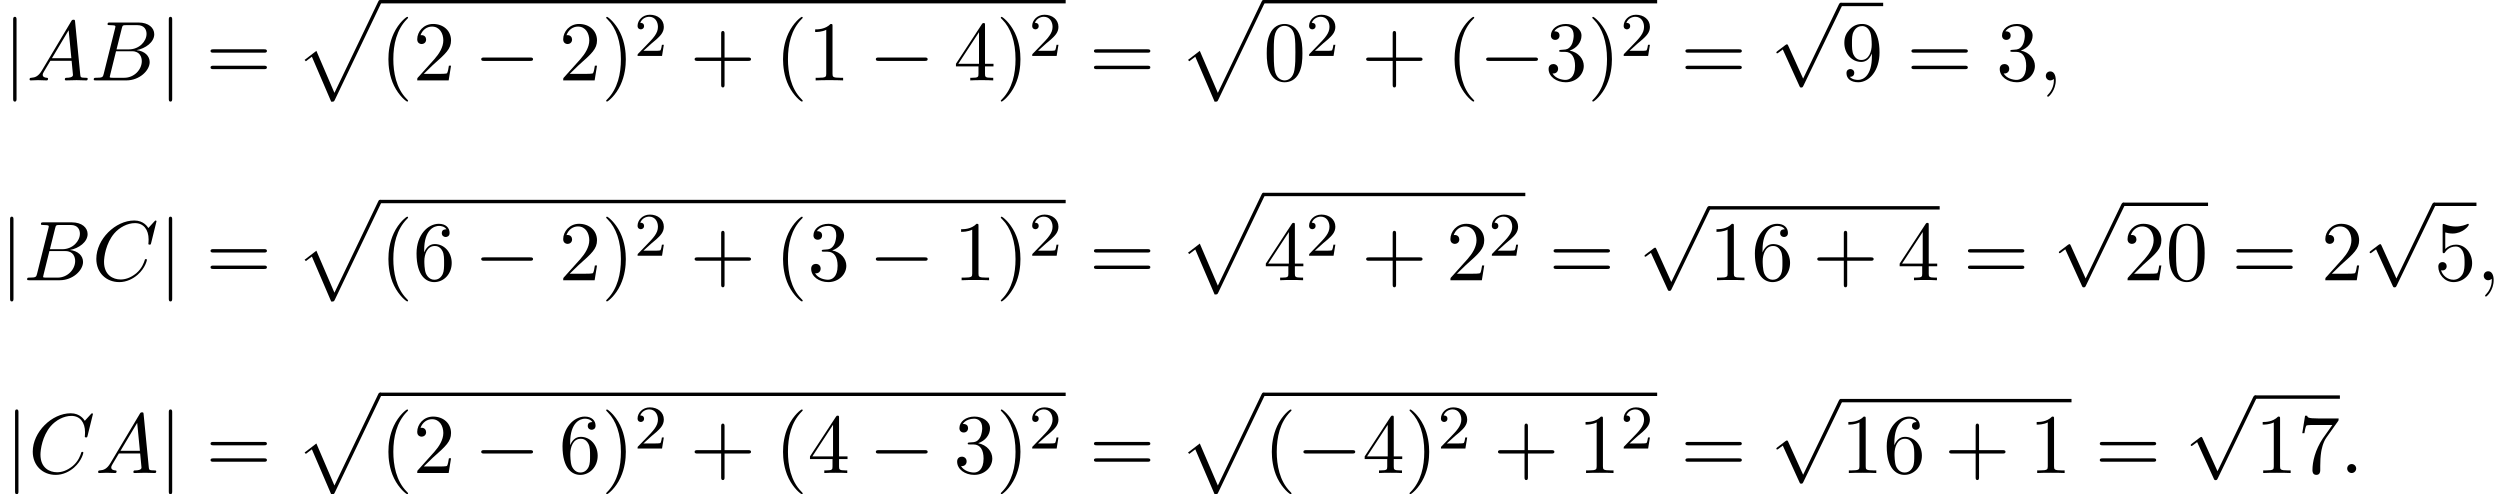 <?xml version='1.0' encoding='UTF-8'?>
<!-- This file was generated by dvisvgm 2.13.3 -->
<svg version='1.1' xmlns='http://www.w3.org/2000/svg' xmlns:xlink='http://www.w3.org/1999/xlink' width='321.783pt' height='63.626pt' viewBox='72.235 81.134 321.783 63.626'>
<defs>
<path id='g0-112' d='M4.625 12.655C4.964 12.655 4.975 12.644 5.084 12.436L11.051-.022C11.127-.164 11.127-.185 11.127-.218C11.127-.338 11.04-.436 10.909-.436C10.767-.436 10.724-.338 10.669-.218L5.04 11.52L2.716 6.109L1.2 7.276L1.364 7.451L2.138 6.862L4.625 12.655Z'/>
<path id='g3-50' d='M2.248-1.626C2.375-1.745 2.71-2.008 2.837-2.12C3.332-2.574 3.802-3.013 3.802-3.738C3.802-4.686 3.005-5.3 2.008-5.3C1.052-5.3 .422-4.575 .422-3.866C.422-3.475 .733-3.419 .845-3.419C1.012-3.419 1.259-3.539 1.259-3.842C1.259-4.256 .861-4.256 .765-4.256C.996-4.838 1.53-5.037 1.921-5.037C2.662-5.037 3.045-4.407 3.045-3.738C3.045-2.909 2.463-2.303 1.522-1.339L.518-.303C.422-.215 .422-.199 .422 0H3.571L3.802-1.427H3.555C3.531-1.267 3.467-.869 3.371-.717C3.324-.654 2.718-.654 2.59-.654H1.172L2.248-1.626Z'/>
<path id='g4-40' d='M3.611 2.618C3.611 2.585 3.611 2.564 3.425 2.378C2.062 1.004 1.713-1.058 1.713-2.727C1.713-4.625 2.127-6.524 3.469-7.887C3.611-8.018 3.611-8.04 3.611-8.073C3.611-8.149 3.567-8.182 3.502-8.182C3.393-8.182 2.411-7.44 1.767-6.055C1.211-4.855 1.08-3.644 1.08-2.727C1.08-1.876 1.2-.556 1.8 .676C2.455 2.018 3.393 2.727 3.502 2.727C3.567 2.727 3.611 2.695 3.611 2.618Z'/>
<path id='g4-41' d='M3.153-2.727C3.153-3.578 3.033-4.898 2.433-6.131C1.778-7.473 .84-8.182 .731-8.182C.665-8.182 .622-8.138 .622-8.073C.622-8.04 .622-8.018 .829-7.822C1.898-6.742 2.52-5.007 2.52-2.727C2.52-.862 2.116 1.058 .764 2.433C.622 2.564 .622 2.585 .622 2.618C.622 2.684 .665 2.727 .731 2.727C.84 2.727 1.822 1.985 2.465 .6C3.022-.6 3.153-1.811 3.153-2.727Z'/>
<path id='g4-43' d='M4.462-2.509H7.505C7.658-2.509 7.865-2.509 7.865-2.727S7.658-2.945 7.505-2.945H4.462V-6C4.462-6.153 4.462-6.36 4.244-6.36S4.025-6.153 4.025-6V-2.945H.971C.818-2.945 .611-2.945 .611-2.727S.818-2.509 .971-2.509H4.025V.545C4.025 .698 4.025 .905 4.244 .905S4.462 .698 4.462 .545V-2.509Z'/>
<path id='g4-48' d='M5.018-3.491C5.018-4.364 4.964-5.236 4.582-6.044C4.08-7.091 3.185-7.265 2.727-7.265C2.073-7.265 1.276-6.982 .829-5.967C.48-5.215 .425-4.364 .425-3.491C.425-2.673 .469-1.691 .916-.862C1.385 .022 2.182 .24 2.716 .24C3.305 .24 4.135 .011 4.615-1.025C4.964-1.778 5.018-2.629 5.018-3.491ZM2.716 0C2.291 0 1.647-.273 1.451-1.32C1.331-1.975 1.331-2.978 1.331-3.622C1.331-4.32 1.331-5.04 1.418-5.629C1.625-6.927 2.444-7.025 2.716-7.025C3.076-7.025 3.796-6.829 4.004-5.749C4.113-5.138 4.113-4.309 4.113-3.622C4.113-2.804 4.113-2.062 3.993-1.364C3.829-.327 3.207 0 2.716 0Z'/>
<path id='g4-49' d='M3.207-6.982C3.207-7.244 3.207-7.265 2.956-7.265C2.28-6.567 1.32-6.567 .971-6.567V-6.229C1.189-6.229 1.833-6.229 2.4-6.513V-.862C2.4-.469 2.367-.338 1.385-.338H1.036V0C1.418-.033 2.367-.033 2.804-.033S4.189-.033 4.571 0V-.338H4.222C3.24-.338 3.207-.458 3.207-.862V-6.982Z'/>
<path id='g4-50' d='M1.385-.84L2.542-1.964C4.244-3.469 4.898-4.058 4.898-5.149C4.898-6.393 3.916-7.265 2.585-7.265C1.353-7.265 .545-6.262 .545-5.291C.545-4.68 1.091-4.68 1.124-4.68C1.309-4.68 1.691-4.811 1.691-5.258C1.691-5.542 1.495-5.825 1.113-5.825C1.025-5.825 1.004-5.825 .971-5.815C1.222-6.524 1.811-6.927 2.444-6.927C3.436-6.927 3.905-6.044 3.905-5.149C3.905-4.276 3.36-3.415 2.76-2.738L.665-.404C.545-.284 .545-.262 .545 0H4.593L4.898-1.898H4.625C4.571-1.571 4.495-1.091 4.385-.927C4.309-.84 3.589-.84 3.349-.84H1.385Z'/>
<path id='g4-51' d='M3.164-3.84C4.058-4.135 4.691-4.898 4.691-5.76C4.691-6.655 3.731-7.265 2.684-7.265C1.582-7.265 .753-6.611 .753-5.782C.753-5.422 .993-5.215 1.309-5.215C1.647-5.215 1.865-5.455 1.865-5.771C1.865-6.316 1.353-6.316 1.189-6.316C1.527-6.851 2.247-6.993 2.64-6.993C3.087-6.993 3.687-6.753 3.687-5.771C3.687-5.64 3.665-5.007 3.382-4.527C3.055-4.004 2.684-3.971 2.411-3.96C2.324-3.949 2.062-3.927 1.985-3.927C1.898-3.916 1.822-3.905 1.822-3.796C1.822-3.676 1.898-3.676 2.084-3.676H2.564C3.458-3.676 3.862-2.935 3.862-1.865C3.862-.382 3.109-.065 2.629-.065C2.16-.065 1.342-.251 .96-.895C1.342-.84 1.68-1.08 1.68-1.495C1.68-1.887 1.385-2.105 1.069-2.105C.807-2.105 .458-1.953 .458-1.473C.458-.48 1.473 .24 2.662 .24C3.993 .24 4.985-.753 4.985-1.865C4.985-2.76 4.298-3.611 3.164-3.84Z'/>
<path id='g4-52' d='M3.207-1.8V-.851C3.207-.458 3.185-.338 2.378-.338H2.149V0C2.596-.033 3.164-.033 3.622-.033S4.658-.033 5.105 0V-.338H4.876C4.069-.338 4.047-.458 4.047-.851V-1.8H5.138V-2.138H4.047V-7.102C4.047-7.32 4.047-7.385 3.873-7.385C3.775-7.385 3.742-7.385 3.655-7.255L.305-2.138V-1.8H3.207ZM3.273-2.138H.611L3.273-6.207V-2.138Z'/>
<path id='g4-53' d='M4.898-2.193C4.898-3.491 4.004-4.582 2.825-4.582C2.302-4.582 1.833-4.407 1.44-4.025V-6.153C1.658-6.087 2.018-6.011 2.367-6.011C3.709-6.011 4.473-7.004 4.473-7.145C4.473-7.211 4.44-7.265 4.364-7.265C4.353-7.265 4.331-7.265 4.276-7.233C4.058-7.135 3.524-6.916 2.793-6.916C2.356-6.916 1.855-6.993 1.342-7.222C1.255-7.255 1.233-7.255 1.211-7.255C1.102-7.255 1.102-7.167 1.102-6.993V-3.764C1.102-3.567 1.102-3.48 1.255-3.48C1.331-3.48 1.353-3.513 1.396-3.578C1.516-3.753 1.92-4.342 2.804-4.342C3.371-4.342 3.644-3.84 3.731-3.644C3.905-3.24 3.927-2.815 3.927-2.269C3.927-1.887 3.927-1.233 3.665-.775C3.404-.349 3-.065 2.498-.065C1.702-.065 1.08-.644 .895-1.287C.927-1.276 .96-1.265 1.08-1.265C1.44-1.265 1.625-1.538 1.625-1.8S1.44-2.335 1.08-2.335C.927-2.335 .545-2.258 .545-1.756C.545-.818 1.298 .24 2.52 .24C3.785 .24 4.898-.807 4.898-2.193Z'/>
<path id='g4-54' d='M1.44-3.578V-3.84C1.44-6.6 2.793-6.993 3.349-6.993C3.611-6.993 4.069-6.927 4.309-6.556C4.145-6.556 3.709-6.556 3.709-6.065C3.709-5.727 3.971-5.564 4.211-5.564C4.385-5.564 4.713-5.662 4.713-6.087C4.713-6.742 4.233-7.265 3.327-7.265C1.931-7.265 .458-5.858 .458-3.447C.458-.535 1.724 .24 2.738 .24C3.949 .24 4.985-.785 4.985-2.225C4.985-3.611 4.015-4.658 2.804-4.658C2.062-4.658 1.658-4.102 1.44-3.578ZM2.738-.065C2.051-.065 1.724-.72 1.658-.884C1.462-1.396 1.462-2.269 1.462-2.465C1.462-3.316 1.811-4.407 2.793-4.407C2.967-4.407 3.469-4.407 3.807-3.731C4.004-3.327 4.004-2.771 4.004-2.236C4.004-1.713 4.004-1.167 3.818-.775C3.491-.12 2.989-.065 2.738-.065Z'/>
<path id='g4-55' d='M5.193-6.644C5.291-6.775 5.291-6.796 5.291-7.025H2.64C1.309-7.025 1.287-7.167 1.244-7.375H.971L.611-5.127H.884C.916-5.302 1.015-5.989 1.156-6.12C1.233-6.185 2.084-6.185 2.225-6.185H4.484C4.364-6.011 3.502-4.822 3.262-4.462C2.28-2.989 1.92-1.473 1.92-.36C1.92-.251 1.92 .24 2.422 .24S2.924-.251 2.924-.36V-.916C2.924-1.516 2.956-2.116 3.044-2.705C3.087-2.956 3.24-3.895 3.72-4.571L5.193-6.644Z'/>
<path id='g4-57' d='M4.004-3.469V-3.12C4.004-.567 2.869-.065 2.236-.065C2.051-.065 1.462-.087 1.167-.458C1.647-.458 1.735-.775 1.735-.96C1.735-1.298 1.473-1.462 1.233-1.462C1.058-1.462 .731-1.364 .731-.938C.731-.207 1.32 .24 2.247 .24C3.655 .24 4.985-1.244 4.985-3.589C4.985-6.524 3.731-7.265 2.76-7.265C2.16-7.265 1.625-7.069 1.156-6.578C.709-6.087 .458-5.629 .458-4.811C.458-3.447 1.418-2.378 2.64-2.378C3.305-2.378 3.753-2.836 4.004-3.469ZM2.651-2.629C2.476-2.629 1.975-2.629 1.636-3.316C1.44-3.72 1.44-4.265 1.44-4.8C1.44-5.389 1.44-5.902 1.669-6.305C1.964-6.851 2.378-6.993 2.76-6.993C3.262-6.993 3.622-6.622 3.807-6.131C3.938-5.782 3.982-5.095 3.982-4.593C3.982-3.687 3.611-2.629 2.651-2.629Z'/>
<path id='g4-61' d='M7.495-3.567C7.658-3.567 7.865-3.567 7.865-3.785S7.658-4.004 7.505-4.004H.971C.818-4.004 .611-4.004 .611-3.785S.818-3.567 .982-3.567H7.495ZM7.505-1.451C7.658-1.451 7.865-1.451 7.865-1.669S7.658-1.887 7.495-1.887H.982C.818-1.887 .611-1.887 .611-1.669S.818-1.451 .971-1.451H7.505Z'/>
<path id='g1-0' d='M7.189-2.509C7.375-2.509 7.571-2.509 7.571-2.727S7.375-2.945 7.189-2.945H1.287C1.102-2.945 .905-2.945 .905-2.727S1.102-2.509 1.287-2.509H7.189Z'/>
<path id='g1-106' d='M1.735-7.789C1.735-7.985 1.735-8.182 1.516-8.182S1.298-7.985 1.298-7.789V2.335C1.298 2.531 1.298 2.727 1.516 2.727S1.735 2.531 1.735 2.335V-7.789Z'/>
<path id='g1-112' d='M4.244 9.327L2.324 5.084C2.247 4.909 2.193 4.909 2.16 4.909C2.149 4.909 2.095 4.909 1.975 4.996L.938 5.782C.796 5.891 .796 5.924 .796 5.956C.796 6.011 .829 6.076 .905 6.076C.971 6.076 1.156 5.924 1.276 5.836C1.342 5.782 1.505 5.662 1.625 5.575L3.775 10.298C3.851 10.473 3.905 10.473 4.004 10.473C4.167 10.473 4.2 10.407 4.276 10.255L9.229 0C9.305-.153 9.305-.196 9.305-.218C9.305-.327 9.218-.436 9.087-.436C9-.436 8.924-.382 8.836-.207L4.244 9.327Z'/>
<path id='g2-58' d='M2.095-.578C2.095-.895 1.833-1.156 1.516-1.156S.938-.895 .938-.578S1.2 0 1.516 0S2.095-.262 2.095-.578Z'/>
<path id='g2-59' d='M2.215-.011C2.215-.731 1.942-1.156 1.516-1.156C1.156-1.156 .938-.884 .938-.578C.938-.284 1.156 0 1.516 0C1.647 0 1.789-.044 1.898-.142C1.931-.164 1.942-.175 1.953-.175S1.975-.164 1.975-.011C1.975 .796 1.593 1.451 1.233 1.811C1.113 1.931 1.113 1.953 1.113 1.985C1.113 2.062 1.167 2.105 1.222 2.105C1.342 2.105 2.215 1.265 2.215-.011Z'/>
<path id='g2-65' d='M1.953-1.255C1.516-.524 1.091-.371 .611-.338C.48-.327 .382-.327 .382-.12C.382-.055 .436 0 .524 0C.818 0 1.156-.033 1.462-.033C1.822-.033 2.204 0 2.553 0C2.618 0 2.76 0 2.76-.207C2.76-.327 2.662-.338 2.585-.338C2.335-.36 2.073-.447 2.073-.72C2.073-.851 2.138-.971 2.225-1.124L3.055-2.52H5.793C5.815-2.291 5.967-.807 5.967-.698C5.967-.371 5.4-.338 5.182-.338C5.029-.338 4.92-.338 4.92-.12C4.92 0 5.051 0 5.073 0C5.52 0 5.989-.033 6.436-.033C6.709-.033 7.396 0 7.669 0C7.735 0 7.865 0 7.865-.218C7.865-.338 7.756-.338 7.615-.338C6.938-.338 6.938-.415 6.905-.731L6.24-7.549C6.218-7.767 6.218-7.811 6.033-7.811C5.858-7.811 5.815-7.735 5.749-7.625L1.953-1.255ZM3.262-2.858L5.411-6.458L5.76-2.858H3.262Z'/>
<path id='g2-66' d='M1.745-.851C1.636-.425 1.615-.338 .753-.338C.567-.338 .458-.338 .458-.12C.458 0 .556 0 .753 0H4.647C6.371 0 7.658-1.287 7.658-2.356C7.658-3.142 7.025-3.775 5.967-3.895C7.102-4.102 8.247-4.909 8.247-5.945C8.247-6.753 7.527-7.451 6.218-7.451H2.553C2.345-7.451 2.236-7.451 2.236-7.233C2.236-7.113 2.335-7.113 2.542-7.113C2.564-7.113 2.771-7.113 2.956-7.091C3.153-7.069 3.251-7.058 3.251-6.916C3.251-6.873 3.24-6.84 3.207-6.709L1.745-.851ZM3.393-3.993L4.069-6.698C4.167-7.08 4.189-7.113 4.658-7.113H6.065C7.025-7.113 7.255-6.469 7.255-5.989C7.255-5.029 6.316-3.993 4.985-3.993H3.393ZM2.902-.338C2.749-.338 2.727-.338 2.662-.349C2.553-.36 2.52-.371 2.52-.458C2.52-.491 2.52-.513 2.575-.709L3.327-3.753H5.389C6.436-3.753 6.644-2.945 6.644-2.476C6.644-1.396 5.673-.338 4.385-.338H2.902Z'/>
<path id='g2-67' d='M8.291-7.582C8.291-7.615 8.269-7.691 8.171-7.691C8.138-7.691 8.127-7.68 8.007-7.56L7.244-6.72C7.145-6.873 6.644-7.691 5.433-7.691C3-7.691 .545-5.28 .545-2.749C.545-.949 1.833 .24 3.502 .24C4.451 .24 5.28-.196 5.858-.698C6.873-1.593 7.058-2.585 7.058-2.618C7.058-2.727 6.949-2.727 6.927-2.727C6.862-2.727 6.807-2.705 6.785-2.618C6.687-2.302 6.436-1.527 5.684-.895C4.931-.284 4.244-.098 3.676-.098C2.695-.098 1.538-.665 1.538-2.367C1.538-2.989 1.767-4.756 2.858-6.033C3.524-6.807 4.549-7.353 5.52-7.353C6.633-7.353 7.276-6.513 7.276-5.247C7.276-4.811 7.244-4.8 7.244-4.691S7.364-4.582 7.407-4.582C7.549-4.582 7.549-4.604 7.604-4.8L8.291-7.582Z'/>
</defs>
<g id='page1'>
<use x='72.63' y='91.483' xlink:href='#g1-106'/>
<use x='75.66' y='91.483' xlink:href='#g2-65'/>
<use x='83.842' y='91.483' xlink:href='#g2-66'/>
<use x='92.664' y='91.483' xlink:href='#g1-106'/>
<use x='98.725' y='91.483' xlink:href='#g4-61'/>
<use x='110.24' y='81.57' xlink:href='#g0-112'/>
<rect x='121.149' y='81.134' height='.436' width='88.252'/>
<use x='121.149' y='91.483' xlink:href='#g4-40'/>
<use x='125.391' y='91.483' xlink:href='#g4-50'/>
<use x='133.27' y='91.483' xlink:href='#g1-0'/>
<use x='144.179' y='91.483' xlink:href='#g4-50'/>
<use x='149.634' y='91.483' xlink:href='#g4-41'/>
<use x='153.876' y='88.331' xlink:href='#g3-50'/>
<use x='161.033' y='91.483' xlink:href='#g4-43'/>
<use x='171.942' y='91.483' xlink:href='#g4-40'/>
<use x='176.184' y='91.483' xlink:href='#g4-49'/>
<use x='184.063' y='91.483' xlink:href='#g1-0'/>
<use x='194.972' y='91.483' xlink:href='#g4-52'/>
<use x='200.427' y='91.483' xlink:href='#g4-41'/>
<use x='204.669' y='88.331' xlink:href='#g3-50'/>
<use x='212.431' y='91.483' xlink:href='#g4-61'/>
<use x='223.947' y='81.57' xlink:href='#g0-112'/>
<rect x='234.856' y='81.134' height='.436' width='50.677'/>
<use x='234.856' y='91.483' xlink:href='#g4-48'/>
<use x='240.31' y='88.331' xlink:href='#g3-50'/>
<use x='247.467' y='91.483' xlink:href='#g4-43'/>
<use x='258.376' y='91.483' xlink:href='#g4-40'/>
<use x='262.618' y='91.483' xlink:href='#g1-0'/>
<use x='271.103' y='91.483' xlink:href='#g4-51'/>
<use x='276.558' y='91.483' xlink:href='#g4-41'/>
<use x='280.8' y='88.331' xlink:href='#g3-50'/>
<use x='288.563' y='91.483' xlink:href='#g4-61'/>
<use x='300.078' y='81.926' xlink:href='#g1-112'/>
<rect x='309.169' y='81.49' height='.436' width='5.455'/>
<use x='309.169' y='91.483' xlink:href='#g4-57'/>
<use x='317.654' y='91.483' xlink:href='#g4-61'/>
<use x='329.169' y='91.483' xlink:href='#g4-51'/>
<use x='334.623' y='91.483' xlink:href='#g2-59'/>
<use x='72.235' y='117.205' xlink:href='#g1-106'/>
<use x='75.265' y='117.205' xlink:href='#g2-66'/>
<use x='84.087' y='117.205' xlink:href='#g2-67'/>
<use x='92.664' y='117.205' xlink:href='#g1-106'/>
<use x='98.725' y='117.205' xlink:href='#g4-61'/>
<use x='110.24' y='107.292' xlink:href='#g0-112'/>
<rect x='121.149' y='106.856' height='.436' width='88.252'/>
<use x='121.149' y='117.205' xlink:href='#g4-40'/>
<use x='125.391' y='117.205' xlink:href='#g4-54'/>
<use x='133.27' y='117.205' xlink:href='#g1-0'/>
<use x='144.179' y='117.205' xlink:href='#g4-50'/>
<use x='149.634' y='117.205' xlink:href='#g4-41'/>
<use x='153.876' y='114.054' xlink:href='#g3-50'/>
<use x='161.033' y='117.205' xlink:href='#g4-43'/>
<use x='171.942' y='117.205' xlink:href='#g4-40'/>
<use x='176.184' y='117.205' xlink:href='#g4-51'/>
<use x='184.063' y='117.205' xlink:href='#g1-0'/>
<use x='194.972' y='117.205' xlink:href='#g4-49'/>
<use x='200.427' y='117.205' xlink:href='#g4-41'/>
<use x='204.669' y='114.054' xlink:href='#g3-50'/>
<use x='212.431' y='117.205' xlink:href='#g4-61'/>
<use x='223.947' y='106.383' xlink:href='#g0-112'/>
<rect x='234.856' y='105.947' height='.436' width='33.707'/>
<use x='234.856' y='117.205' xlink:href='#g4-52'/>
<use x='240.31' y='114.054' xlink:href='#g3-50'/>
<use x='247.467' y='117.205' xlink:href='#g4-43'/>
<use x='258.376' y='117.205' xlink:href='#g4-50'/>
<use x='263.83' y='114.054' xlink:href='#g3-50'/>
<use x='271.593' y='117.205' xlink:href='#g4-61'/>
<use x='283.108' y='108.103' xlink:href='#g1-112'/>
<rect x='292.199' y='107.667' height='.436' width='29.697'/>
<use x='292.199' y='117.205' xlink:href='#g4-49'/>
<use x='297.654' y='117.205' xlink:href='#g4-54'/>
<use x='305.532' y='117.205' xlink:href='#g4-43'/>
<use x='316.441' y='117.205' xlink:href='#g4-52'/>
<use x='324.926' y='117.205' xlink:href='#g4-61'/>
<use x='336.441' y='107.648' xlink:href='#g1-112'/>
<rect x='345.532' y='107.212' height='.436' width='10.909'/>
<use x='345.532' y='117.205' xlink:href='#g4-50'/>
<use x='350.987' y='117.205' xlink:href='#g4-48'/>
<use x='359.472' y='117.205' xlink:href='#g4-61'/>
<use x='370.987' y='117.205' xlink:href='#g4-50'/>
<use x='376.441' y='107.648' xlink:href='#g1-112'/>
<rect x='385.532' y='107.212' height='.436' width='5.455'/>
<use x='385.532' y='117.205' xlink:href='#g4-53'/>
<use x='390.987' y='117.205' xlink:href='#g2-59'/>
<use x='72.875' y='142.018' xlink:href='#g1-106'/>
<use x='75.905' y='142.018' xlink:href='#g2-67'/>
<use x='84.482' y='142.018' xlink:href='#g2-65'/>
<use x='92.664' y='142.018' xlink:href='#g1-106'/>
<use x='98.725' y='142.018' xlink:href='#g4-61'/>
<use x='110.24' y='132.105' xlink:href='#g0-112'/>
<rect x='121.149' y='131.669' height='.436' width='88.252'/>
<use x='121.149' y='142.018' xlink:href='#g4-40'/>
<use x='125.391' y='142.018' xlink:href='#g4-50'/>
<use x='133.27' y='142.018' xlink:href='#g1-0'/>
<use x='144.179' y='142.018' xlink:href='#g4-54'/>
<use x='149.634' y='142.018' xlink:href='#g4-41'/>
<use x='153.876' y='138.867' xlink:href='#g3-50'/>
<use x='161.033' y='142.018' xlink:href='#g4-43'/>
<use x='171.942' y='142.018' xlink:href='#g4-40'/>
<use x='176.184' y='142.018' xlink:href='#g4-52'/>
<use x='184.063' y='142.018' xlink:href='#g1-0'/>
<use x='194.972' y='142.018' xlink:href='#g4-51'/>
<use x='200.427' y='142.018' xlink:href='#g4-41'/>
<use x='204.669' y='138.867' xlink:href='#g3-50'/>
<use x='212.431' y='142.018' xlink:href='#g4-61'/>
<use x='223.947' y='132.105' xlink:href='#g0-112'/>
<rect x='234.856' y='131.669' height='.436' width='50.677'/>
<use x='234.856' y='142.018' xlink:href='#g4-40'/>
<use x='239.098' y='142.018' xlink:href='#g1-0'/>
<use x='247.583' y='142.018' xlink:href='#g4-52'/>
<use x='253.038' y='142.018' xlink:href='#g4-41'/>
<use x='257.28' y='138.867' xlink:href='#g3-50'/>
<use x='264.437' y='142.018' xlink:href='#g4-43'/>
<use x='275.346' y='142.018' xlink:href='#g4-49'/>
<use x='280.8' y='138.867' xlink:href='#g3-50'/>
<use x='288.563' y='142.018' xlink:href='#g4-61'/>
<use x='300.078' y='132.916' xlink:href='#g1-112'/>
<rect x='309.169' y='132.48' height='.436' width='29.697'/>
<use x='309.169' y='142.018' xlink:href='#g4-49'/>
<use x='314.623' y='142.018' xlink:href='#g4-54'/>
<use x='322.502' y='142.018' xlink:href='#g4-43'/>
<use x='333.411' y='142.018' xlink:href='#g4-49'/>
<use x='341.896' y='142.018' xlink:href='#g4-61'/>
<use x='353.411' y='132.461' xlink:href='#g1-112'/>
<rect x='362.502' y='132.025' height='.436' width='10.909'/>
<use x='362.502' y='142.018' xlink:href='#g4-49'/>
<use x='367.957' y='142.018' xlink:href='#g4-55'/>
<use x='373.411' y='142.018' xlink:href='#g2-58'/>
</g>
</svg><!--Rendered by QuickLaTeX.com-->